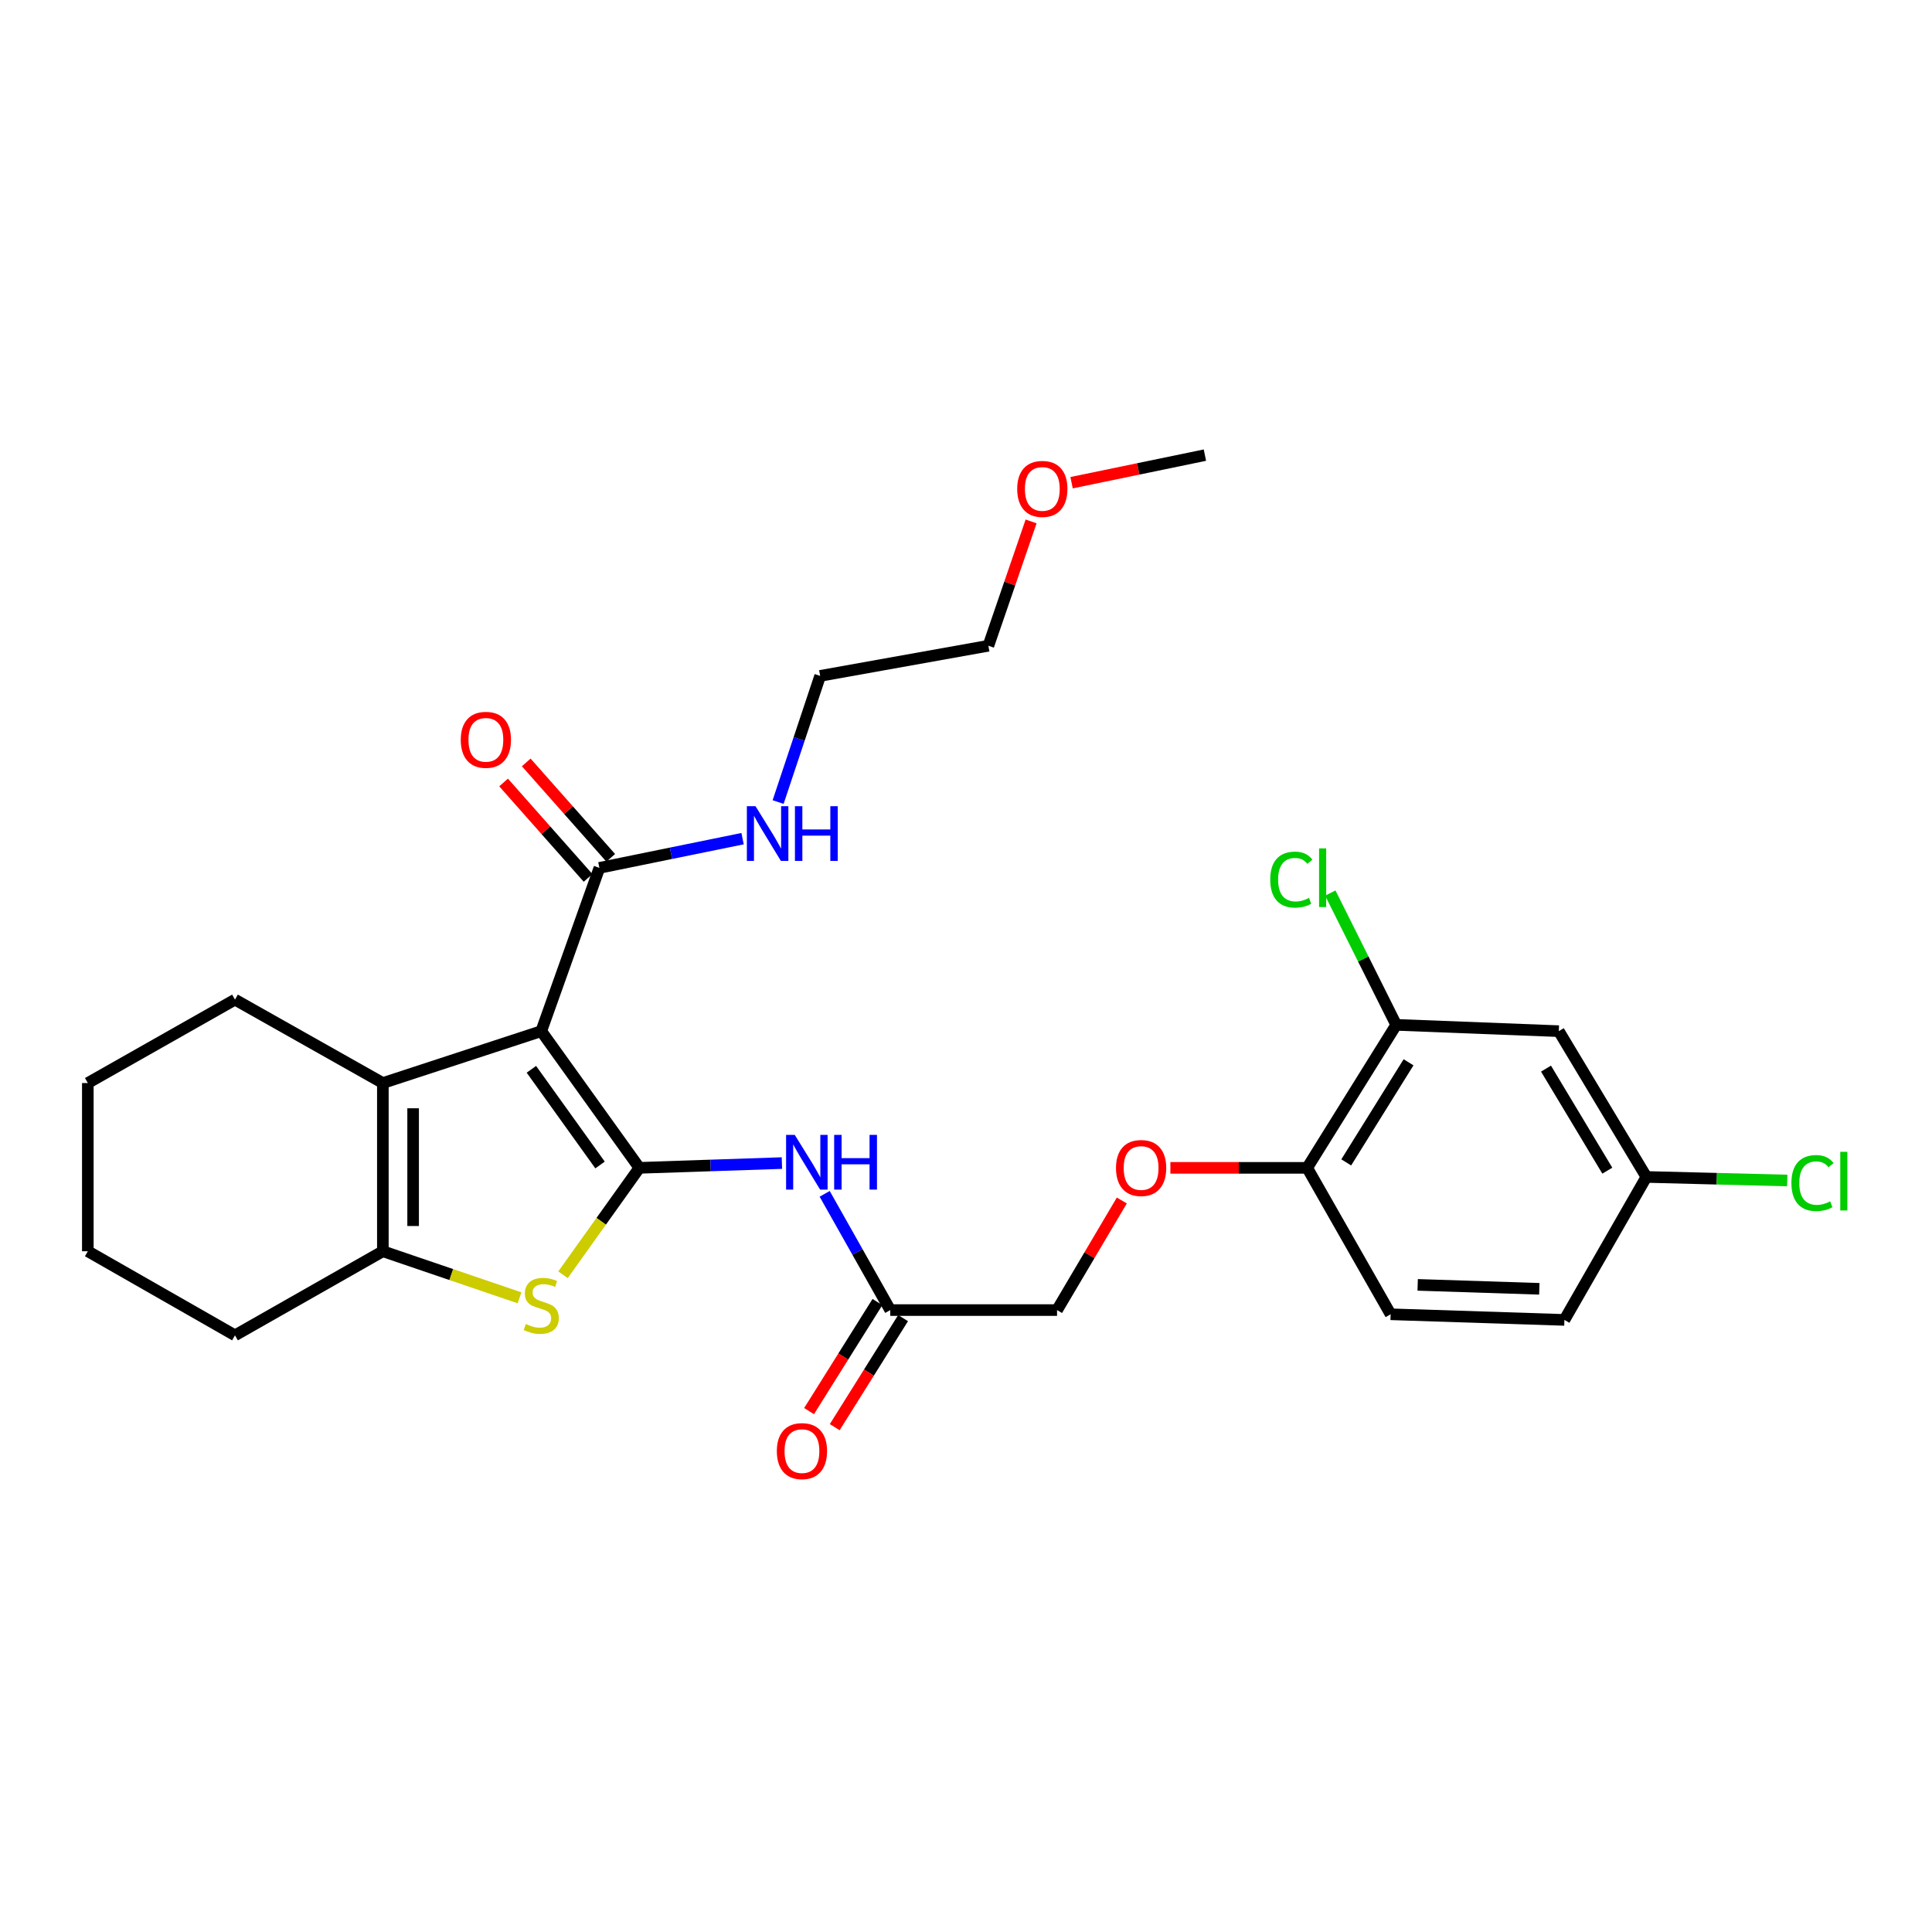 <?xml version='1.0' encoding='iso-8859-1'?>
<svg version='1.1' baseProfile='full'
              xmlns='http://www.w3.org/2000/svg'
                      xmlns:rdkit='http://www.rdkit.org/xml'
                      xmlns:xlink='http://www.w3.org/1999/xlink'
                  xml:space='preserve'
width='1000px' height='1000px' viewBox='0 0 1000 1000'>
<!-- END OF HEADER -->
<rect style='opacity:1.0;fill:#FFFFFF;stroke:none' width='1000' height='1000' x='0' y='0'> </rect>
<path class='bond-0' d='M 330.926,604.478 L 280.155,533.725' style='fill:none;fill-rule:evenodd;stroke:#000000;stroke-width:6px;stroke-linecap:butt;stroke-linejoin:miter;stroke-opacity:1' />
<path class='bond-0' d='M 310.584,602.997 L 275.044,553.471' style='fill:none;fill-rule:evenodd;stroke:#000000;stroke-width:6px;stroke-linecap:butt;stroke-linejoin:miter;stroke-opacity:1' />
<path class='bond-1' d='M 330.926,604.478 L 311.173,632.144' style='fill:none;fill-rule:evenodd;stroke:#000000;stroke-width:6px;stroke-linecap:butt;stroke-linejoin:miter;stroke-opacity:1' />
<path class='bond-1' d='M 311.173,632.144 L 291.42,659.81' style='fill:none;fill-rule:evenodd;stroke:#CCCC00;stroke-width:6px;stroke-linecap:butt;stroke-linejoin:miter;stroke-opacity:1' />
<path class='bond-4' d='M 330.926,604.478 L 367.82,603.241' style='fill:none;fill-rule:evenodd;stroke:#000000;stroke-width:6px;stroke-linecap:butt;stroke-linejoin:miter;stroke-opacity:1' />
<path class='bond-4' d='M 367.82,603.241 L 404.713,602.004' style='fill:none;fill-rule:evenodd;stroke:#0000FF;stroke-width:6px;stroke-linecap:butt;stroke-linejoin:miter;stroke-opacity:1' />
<path class='bond-2' d='M 280.155,533.725 L 198.168,560.582' style='fill:none;fill-rule:evenodd;stroke:#000000;stroke-width:6px;stroke-linecap:butt;stroke-linejoin:miter;stroke-opacity:1' />
<path class='bond-5' d='M 280.155,533.725 L 310.249,449.214' style='fill:none;fill-rule:evenodd;stroke:#000000;stroke-width:6px;stroke-linecap:butt;stroke-linejoin:miter;stroke-opacity:1' />
<path class='bond-3' d='M 268.91,671.754 L 233.539,659.698' style='fill:none;fill-rule:evenodd;stroke:#CCCC00;stroke-width:6px;stroke-linecap:butt;stroke-linejoin:miter;stroke-opacity:1' />
<path class='bond-3' d='M 233.539,659.698 L 198.168,647.643' style='fill:none;fill-rule:evenodd;stroke:#000000;stroke-width:6px;stroke-linecap:butt;stroke-linejoin:miter;stroke-opacity:1' />
<path class='bond-18' d='M 198.168,560.582 L 121.628,517.408' style='fill:none;fill-rule:evenodd;stroke:#000000;stroke-width:6px;stroke-linecap:butt;stroke-linejoin:miter;stroke-opacity:1' />
<path class='bond-28' d='M 198.168,560.582 L 198.168,647.643' style='fill:none;fill-rule:evenodd;stroke:#000000;stroke-width:6px;stroke-linecap:butt;stroke-linejoin:miter;stroke-opacity:1' />
<path class='bond-28' d='M 213.833,573.641 L 213.833,634.583' style='fill:none;fill-rule:evenodd;stroke:#000000;stroke-width:6px;stroke-linecap:butt;stroke-linejoin:miter;stroke-opacity:1' />
<path class='bond-21' d='M 198.168,647.643 L 121.628,691.164' style='fill:none;fill-rule:evenodd;stroke:#000000;stroke-width:6px;stroke-linecap:butt;stroke-linejoin:miter;stroke-opacity:1' />
<path class='bond-6' d='M 426.85,617.927 L 443.823,648.01' style='fill:none;fill-rule:evenodd;stroke:#0000FF;stroke-width:6px;stroke-linecap:butt;stroke-linejoin:miter;stroke-opacity:1' />
<path class='bond-6' d='M 443.823,648.01 L 460.795,678.093' style='fill:none;fill-rule:evenodd;stroke:#000000;stroke-width:6px;stroke-linecap:butt;stroke-linejoin:miter;stroke-opacity:1' />
<path class='bond-11' d='M 316.113,444.022 L 294.248,419.327' style='fill:none;fill-rule:evenodd;stroke:#000000;stroke-width:6px;stroke-linecap:butt;stroke-linejoin:miter;stroke-opacity:1' />
<path class='bond-11' d='M 294.248,419.327 L 272.383,394.632' style='fill:none;fill-rule:evenodd;stroke:#FF0000;stroke-width:6px;stroke-linecap:butt;stroke-linejoin:miter;stroke-opacity:1' />
<path class='bond-11' d='M 304.385,454.406 L 282.52,429.711' style='fill:none;fill-rule:evenodd;stroke:#000000;stroke-width:6px;stroke-linecap:butt;stroke-linejoin:miter;stroke-opacity:1' />
<path class='bond-11' d='M 282.52,429.711 L 260.655,405.016' style='fill:none;fill-rule:evenodd;stroke:#FF0000;stroke-width:6px;stroke-linecap:butt;stroke-linejoin:miter;stroke-opacity:1' />
<path class='bond-13' d='M 310.249,449.214 L 347.303,441.652' style='fill:none;fill-rule:evenodd;stroke:#000000;stroke-width:6px;stroke-linecap:butt;stroke-linejoin:miter;stroke-opacity:1' />
<path class='bond-13' d='M 347.303,441.652 L 384.357,434.089' style='fill:none;fill-rule:evenodd;stroke:#0000FF;stroke-width:6px;stroke-linecap:butt;stroke-linejoin:miter;stroke-opacity:1' />
<path class='bond-12' d='M 454.159,673.933 L 436.468,702.157' style='fill:none;fill-rule:evenodd;stroke:#000000;stroke-width:6px;stroke-linecap:butt;stroke-linejoin:miter;stroke-opacity:1' />
<path class='bond-12' d='M 436.468,702.157 L 418.777,730.381' style='fill:none;fill-rule:evenodd;stroke:#FF0000;stroke-width:6px;stroke-linecap:butt;stroke-linejoin:miter;stroke-opacity:1' />
<path class='bond-12' d='M 467.432,682.253 L 449.741,710.477' style='fill:none;fill-rule:evenodd;stroke:#000000;stroke-width:6px;stroke-linecap:butt;stroke-linejoin:miter;stroke-opacity:1' />
<path class='bond-12' d='M 449.741,710.477 L 432.05,738.7' style='fill:none;fill-rule:evenodd;stroke:#FF0000;stroke-width:6px;stroke-linecap:butt;stroke-linejoin:miter;stroke-opacity:1' />
<path class='bond-16' d='M 460.795,678.093 L 547.125,678.093' style='fill:none;fill-rule:evenodd;stroke:#000000;stroke-width:6px;stroke-linecap:butt;stroke-linejoin:miter;stroke-opacity:1' />
<path class='bond-7' d='M 722.674,530.462 L 676.603,604.478' style='fill:none;fill-rule:evenodd;stroke:#000000;stroke-width:6px;stroke-linecap:butt;stroke-linejoin:miter;stroke-opacity:1' />
<path class='bond-7' d='M 729.062,549.842 L 696.812,601.653' style='fill:none;fill-rule:evenodd;stroke:#000000;stroke-width:6px;stroke-linecap:butt;stroke-linejoin:miter;stroke-opacity:1' />
<path class='bond-8' d='M 722.674,530.462 L 806.837,533.725' style='fill:none;fill-rule:evenodd;stroke:#000000;stroke-width:6px;stroke-linecap:butt;stroke-linejoin:miter;stroke-opacity:1' />
<path class='bond-17' d='M 722.674,530.462 L 705.617,496.352' style='fill:none;fill-rule:evenodd;stroke:#000000;stroke-width:6px;stroke-linecap:butt;stroke-linejoin:miter;stroke-opacity:1' />
<path class='bond-17' d='M 705.617,496.352 L 688.56,462.242' style='fill:none;fill-rule:evenodd;stroke:#00CC00;stroke-width:6px;stroke-linecap:butt;stroke-linejoin:miter;stroke-opacity:1' />
<path class='bond-30' d='M 806.837,533.725 L 852.169,609.186' style='fill:none;fill-rule:evenodd;stroke:#000000;stroke-width:6px;stroke-linecap:butt;stroke-linejoin:miter;stroke-opacity:1' />
<path class='bond-30' d='M 800.209,553.111 L 831.941,605.933' style='fill:none;fill-rule:evenodd;stroke:#000000;stroke-width:6px;stroke-linecap:butt;stroke-linejoin:miter;stroke-opacity:1' />
<path class='bond-9' d='M 676.603,604.478 L 641.195,604.478' style='fill:none;fill-rule:evenodd;stroke:#000000;stroke-width:6px;stroke-linecap:butt;stroke-linejoin:miter;stroke-opacity:1' />
<path class='bond-9' d='M 641.195,604.478 L 605.787,604.478' style='fill:none;fill-rule:evenodd;stroke:#FF0000;stroke-width:6px;stroke-linecap:butt;stroke-linejoin:miter;stroke-opacity:1' />
<path class='bond-14' d='M 676.603,604.478 L 719.785,680.269' style='fill:none;fill-rule:evenodd;stroke:#000000;stroke-width:6px;stroke-linecap:butt;stroke-linejoin:miter;stroke-opacity:1' />
<path class='bond-10' d='M 580.65,621.375 L 563.888,649.734' style='fill:none;fill-rule:evenodd;stroke:#FF0000;stroke-width:6px;stroke-linecap:butt;stroke-linejoin:miter;stroke-opacity:1' />
<path class='bond-10' d='M 563.888,649.734 L 547.125,678.093' style='fill:none;fill-rule:evenodd;stroke:#000000;stroke-width:6px;stroke-linecap:butt;stroke-linejoin:miter;stroke-opacity:1' />
<path class='bond-23' d='M 402.754,415.133 L 413.634,382.486' style='fill:none;fill-rule:evenodd;stroke:#0000FF;stroke-width:6px;stroke-linecap:butt;stroke-linejoin:miter;stroke-opacity:1' />
<path class='bond-23' d='M 413.634,382.486 L 424.514,349.839' style='fill:none;fill-rule:evenodd;stroke:#000000;stroke-width:6px;stroke-linecap:butt;stroke-linejoin:miter;stroke-opacity:1' />
<path class='bond-19' d='M 719.785,680.269 L 809.735,683.184' style='fill:none;fill-rule:evenodd;stroke:#000000;stroke-width:6px;stroke-linecap:butt;stroke-linejoin:miter;stroke-opacity:1' />
<path class='bond-19' d='M 733.785,665.049 L 796.75,667.09' style='fill:none;fill-rule:evenodd;stroke:#000000;stroke-width:6px;stroke-linecap:butt;stroke-linejoin:miter;stroke-opacity:1' />
<path class='bond-15' d='M 852.169,609.186 L 809.735,683.184' style='fill:none;fill-rule:evenodd;stroke:#000000;stroke-width:6px;stroke-linecap:butt;stroke-linejoin:miter;stroke-opacity:1' />
<path class='bond-20' d='M 852.169,609.186 L 888.625,610.108' style='fill:none;fill-rule:evenodd;stroke:#000000;stroke-width:6px;stroke-linecap:butt;stroke-linejoin:miter;stroke-opacity:1' />
<path class='bond-20' d='M 888.625,610.108 L 925.08,611.031' style='fill:none;fill-rule:evenodd;stroke:#00CC00;stroke-width:6px;stroke-linecap:butt;stroke-linejoin:miter;stroke-opacity:1' />
<path class='bond-26' d='M 121.628,517.408 L 45.455,560.582' style='fill:none;fill-rule:evenodd;stroke:#000000;stroke-width:6px;stroke-linecap:butt;stroke-linejoin:miter;stroke-opacity:1' />
<path class='bond-27' d='M 121.628,691.164 L 45.455,647.643' style='fill:none;fill-rule:evenodd;stroke:#000000;stroke-width:6px;stroke-linecap:butt;stroke-linejoin:miter;stroke-opacity:1' />
<path class='bond-22' d='M 533.693,269.887 L 522.638,302.066' style='fill:none;fill-rule:evenodd;stroke:#FF0000;stroke-width:6px;stroke-linecap:butt;stroke-linejoin:miter;stroke-opacity:1' />
<path class='bond-22' d='M 522.638,302.066 L 511.584,334.244' style='fill:none;fill-rule:evenodd;stroke:#000000;stroke-width:6px;stroke-linecap:butt;stroke-linejoin:miter;stroke-opacity:1' />
<path class='bond-25' d='M 554.65,249.846 L 589.153,242.71' style='fill:none;fill-rule:evenodd;stroke:#FF0000;stroke-width:6px;stroke-linecap:butt;stroke-linejoin:miter;stroke-opacity:1' />
<path class='bond-25' d='M 589.153,242.71 L 623.656,235.574' style='fill:none;fill-rule:evenodd;stroke:#000000;stroke-width:6px;stroke-linecap:butt;stroke-linejoin:miter;stroke-opacity:1' />
<path class='bond-24' d='M 424.514,349.839 L 511.584,334.244' style='fill:none;fill-rule:evenodd;stroke:#000000;stroke-width:6px;stroke-linecap:butt;stroke-linejoin:miter;stroke-opacity:1' />
<path class='bond-29' d='M 45.455,560.582 L 45.455,647.643' style='fill:none;fill-rule:evenodd;stroke:#000000;stroke-width:6px;stroke-linecap:butt;stroke-linejoin:miter;stroke-opacity:1' />
<path  class='atom-2' d='M 272.155 685.307
Q 272.475 685.427, 273.795 685.987
Q 275.115 686.547, 276.555 686.907
Q 278.035 687.227, 279.475 687.227
Q 282.155 687.227, 283.715 685.947
Q 285.275 684.627, 285.275 682.347
Q 285.275 680.787, 284.475 679.827
Q 283.715 678.867, 282.515 678.347
Q 281.315 677.827, 279.315 677.227
Q 276.795 676.467, 275.275 675.747
Q 273.795 675.027, 272.715 673.507
Q 271.675 671.987, 271.675 669.427
Q 271.675 665.867, 274.075 663.667
Q 276.515 661.467, 281.315 661.467
Q 284.595 661.467, 288.315 663.027
L 287.395 666.107
Q 283.995 664.707, 281.435 664.707
Q 278.675 664.707, 277.155 665.867
Q 275.635 666.987, 275.675 668.947
Q 275.675 670.467, 276.435 671.387
Q 277.235 672.307, 278.355 672.827
Q 279.515 673.347, 281.435 673.947
Q 283.995 674.747, 285.515 675.547
Q 287.035 676.347, 288.115 677.987
Q 289.235 679.587, 289.235 682.347
Q 289.235 686.267, 286.595 688.387
Q 283.995 690.467, 279.635 690.467
Q 277.115 690.467, 275.195 689.907
Q 273.315 689.387, 271.075 688.467
L 272.155 685.307
' fill='#CCCC00'/>
<path  class='atom-5' d='M 411.362 587.411
L 420.642 602.411
Q 421.562 603.891, 423.042 606.571
Q 424.522 609.251, 424.602 609.411
L 424.602 587.411
L 428.362 587.411
L 428.362 615.731
L 424.482 615.731
L 414.522 599.331
Q 413.362 597.411, 412.122 595.211
Q 410.922 593.011, 410.562 592.331
L 410.562 615.731
L 406.882 615.731
L 406.882 587.411
L 411.362 587.411
' fill='#0000FF'/>
<path  class='atom-5' d='M 431.762 587.411
L 435.602 587.411
L 435.602 599.451
L 450.082 599.451
L 450.082 587.411
L 453.922 587.411
L 453.922 615.731
L 450.082 615.731
L 450.082 602.651
L 435.602 602.651
L 435.602 615.731
L 431.762 615.731
L 431.762 587.411
' fill='#0000FF'/>
<path  class='atom-11' d='M 577.638 604.558
Q 577.638 597.758, 580.998 593.958
Q 584.358 590.158, 590.638 590.158
Q 596.918 590.158, 600.278 593.958
Q 603.638 597.758, 603.638 604.558
Q 603.638 611.438, 600.238 615.358
Q 596.838 619.238, 590.638 619.238
Q 584.398 619.238, 580.998 615.358
Q 577.638 611.478, 577.638 604.558
M 590.638 616.038
Q 594.958 616.038, 597.278 613.158
Q 599.638 610.238, 599.638 604.558
Q 599.638 598.998, 597.278 596.198
Q 594.958 593.358, 590.638 593.358
Q 586.318 593.358, 583.958 596.158
Q 581.638 598.958, 581.638 604.558
Q 581.638 610.278, 583.958 613.158
Q 586.318 616.038, 590.638 616.038
' fill='#FF0000'/>
<path  class='atom-12' d='M 238.489 382.928
Q 238.489 376.128, 241.849 372.328
Q 245.209 368.528, 251.489 368.528
Q 257.769 368.528, 261.129 372.328
Q 264.489 376.128, 264.489 382.928
Q 264.489 389.808, 261.089 393.728
Q 257.689 397.608, 251.489 397.608
Q 245.249 397.608, 241.849 393.728
Q 238.489 389.848, 238.489 382.928
M 251.489 394.408
Q 255.809 394.408, 258.129 391.528
Q 260.489 388.608, 260.489 382.928
Q 260.489 377.368, 258.129 374.568
Q 255.809 371.728, 251.489 371.728
Q 247.169 371.728, 244.809 374.528
Q 242.489 377.328, 242.489 382.928
Q 242.489 388.648, 244.809 391.528
Q 247.169 394.408, 251.489 394.408
' fill='#FF0000'/>
<path  class='atom-13' d='M 402.089 751.092
Q 402.089 744.292, 405.449 740.492
Q 408.809 736.692, 415.089 736.692
Q 421.369 736.692, 424.729 740.492
Q 428.089 744.292, 428.089 751.092
Q 428.089 757.972, 424.689 761.892
Q 421.289 765.772, 415.089 765.772
Q 408.849 765.772, 405.449 761.892
Q 402.089 758.012, 402.089 751.092
M 415.089 762.572
Q 419.409 762.572, 421.729 759.692
Q 424.089 756.772, 424.089 751.092
Q 424.089 745.532, 421.729 742.732
Q 419.409 739.892, 415.089 739.892
Q 410.769 739.892, 408.409 742.692
Q 406.089 745.492, 406.089 751.092
Q 406.089 756.812, 408.409 759.692
Q 410.769 762.572, 415.089 762.572
' fill='#FF0000'/>
<path  class='atom-14' d='M 391.058 417.284
L 400.338 432.284
Q 401.258 433.764, 402.738 436.444
Q 404.218 439.124, 404.298 439.284
L 404.298 417.284
L 408.058 417.284
L 408.058 445.604
L 404.178 445.604
L 394.218 429.204
Q 393.058 427.284, 391.818 425.084
Q 390.618 422.884, 390.258 422.204
L 390.258 445.604
L 386.578 445.604
L 386.578 417.284
L 391.058 417.284
' fill='#0000FF'/>
<path  class='atom-14' d='M 411.458 417.284
L 415.298 417.284
L 415.298 429.324
L 429.778 429.324
L 429.778 417.284
L 433.618 417.284
L 433.618 445.604
L 429.778 445.604
L 429.778 432.524
L 415.298 432.524
L 415.298 445.604
L 411.458 445.604
L 411.458 417.284
' fill='#0000FF'/>
<path  class='atom-18' d='M 657.472 455.285
Q 657.472 448.245, 660.752 444.565
Q 664.072 440.845, 670.352 440.845
Q 676.192 440.845, 679.312 444.965
L 676.672 447.125
Q 674.392 444.125, 670.352 444.125
Q 666.072 444.125, 663.792 447.005
Q 661.552 449.845, 661.552 455.285
Q 661.552 460.885, 663.872 463.765
Q 666.232 466.645, 670.792 466.645
Q 673.912 466.645, 677.552 464.765
L 678.672 467.765
Q 677.192 468.725, 674.952 469.285
Q 672.712 469.845, 670.232 469.845
Q 664.072 469.845, 660.752 466.085
Q 657.472 462.325, 657.472 455.285
' fill='#00CC00'/>
<path  class='atom-18' d='M 682.752 439.125
L 686.432 439.125
L 686.432 469.485
L 682.752 469.485
L 682.752 439.125
' fill='#00CC00'/>
<path  class='atom-21' d='M 927.231 612.341
Q 927.231 605.301, 930.511 601.621
Q 933.831 597.901, 940.111 597.901
Q 945.951 597.901, 949.071 602.021
L 946.431 604.181
Q 944.151 601.181, 940.111 601.181
Q 935.831 601.181, 933.551 604.061
Q 931.311 606.901, 931.311 612.341
Q 931.311 617.941, 933.631 620.821
Q 935.991 623.701, 940.551 623.701
Q 943.671 623.701, 947.311 621.821
L 948.431 624.821
Q 946.951 625.781, 944.711 626.341
Q 942.471 626.901, 939.991 626.901
Q 933.831 626.901, 930.511 623.141
Q 927.231 619.381, 927.231 612.341
' fill='#00CC00'/>
<path  class='atom-21' d='M 952.511 596.181
L 956.191 596.181
L 956.191 626.541
L 952.511 626.541
L 952.511 596.181
' fill='#00CC00'/>
<path  class='atom-23' d='M 526.502 253.059
Q 526.502 246.259, 529.862 242.459
Q 533.222 238.659, 539.502 238.659
Q 545.782 238.659, 549.142 242.459
Q 552.502 246.259, 552.502 253.059
Q 552.502 259.939, 549.102 263.859
Q 545.702 267.739, 539.502 267.739
Q 533.262 267.739, 529.862 263.859
Q 526.502 259.979, 526.502 253.059
M 539.502 264.539
Q 543.822 264.539, 546.142 261.659
Q 548.502 258.739, 548.502 253.059
Q 548.502 247.499, 546.142 244.699
Q 543.822 241.859, 539.502 241.859
Q 535.182 241.859, 532.822 244.659
Q 530.502 247.459, 530.502 253.059
Q 530.502 258.779, 532.822 261.659
Q 535.182 264.539, 539.502 264.539
' fill='#FF0000'/>
</svg>
